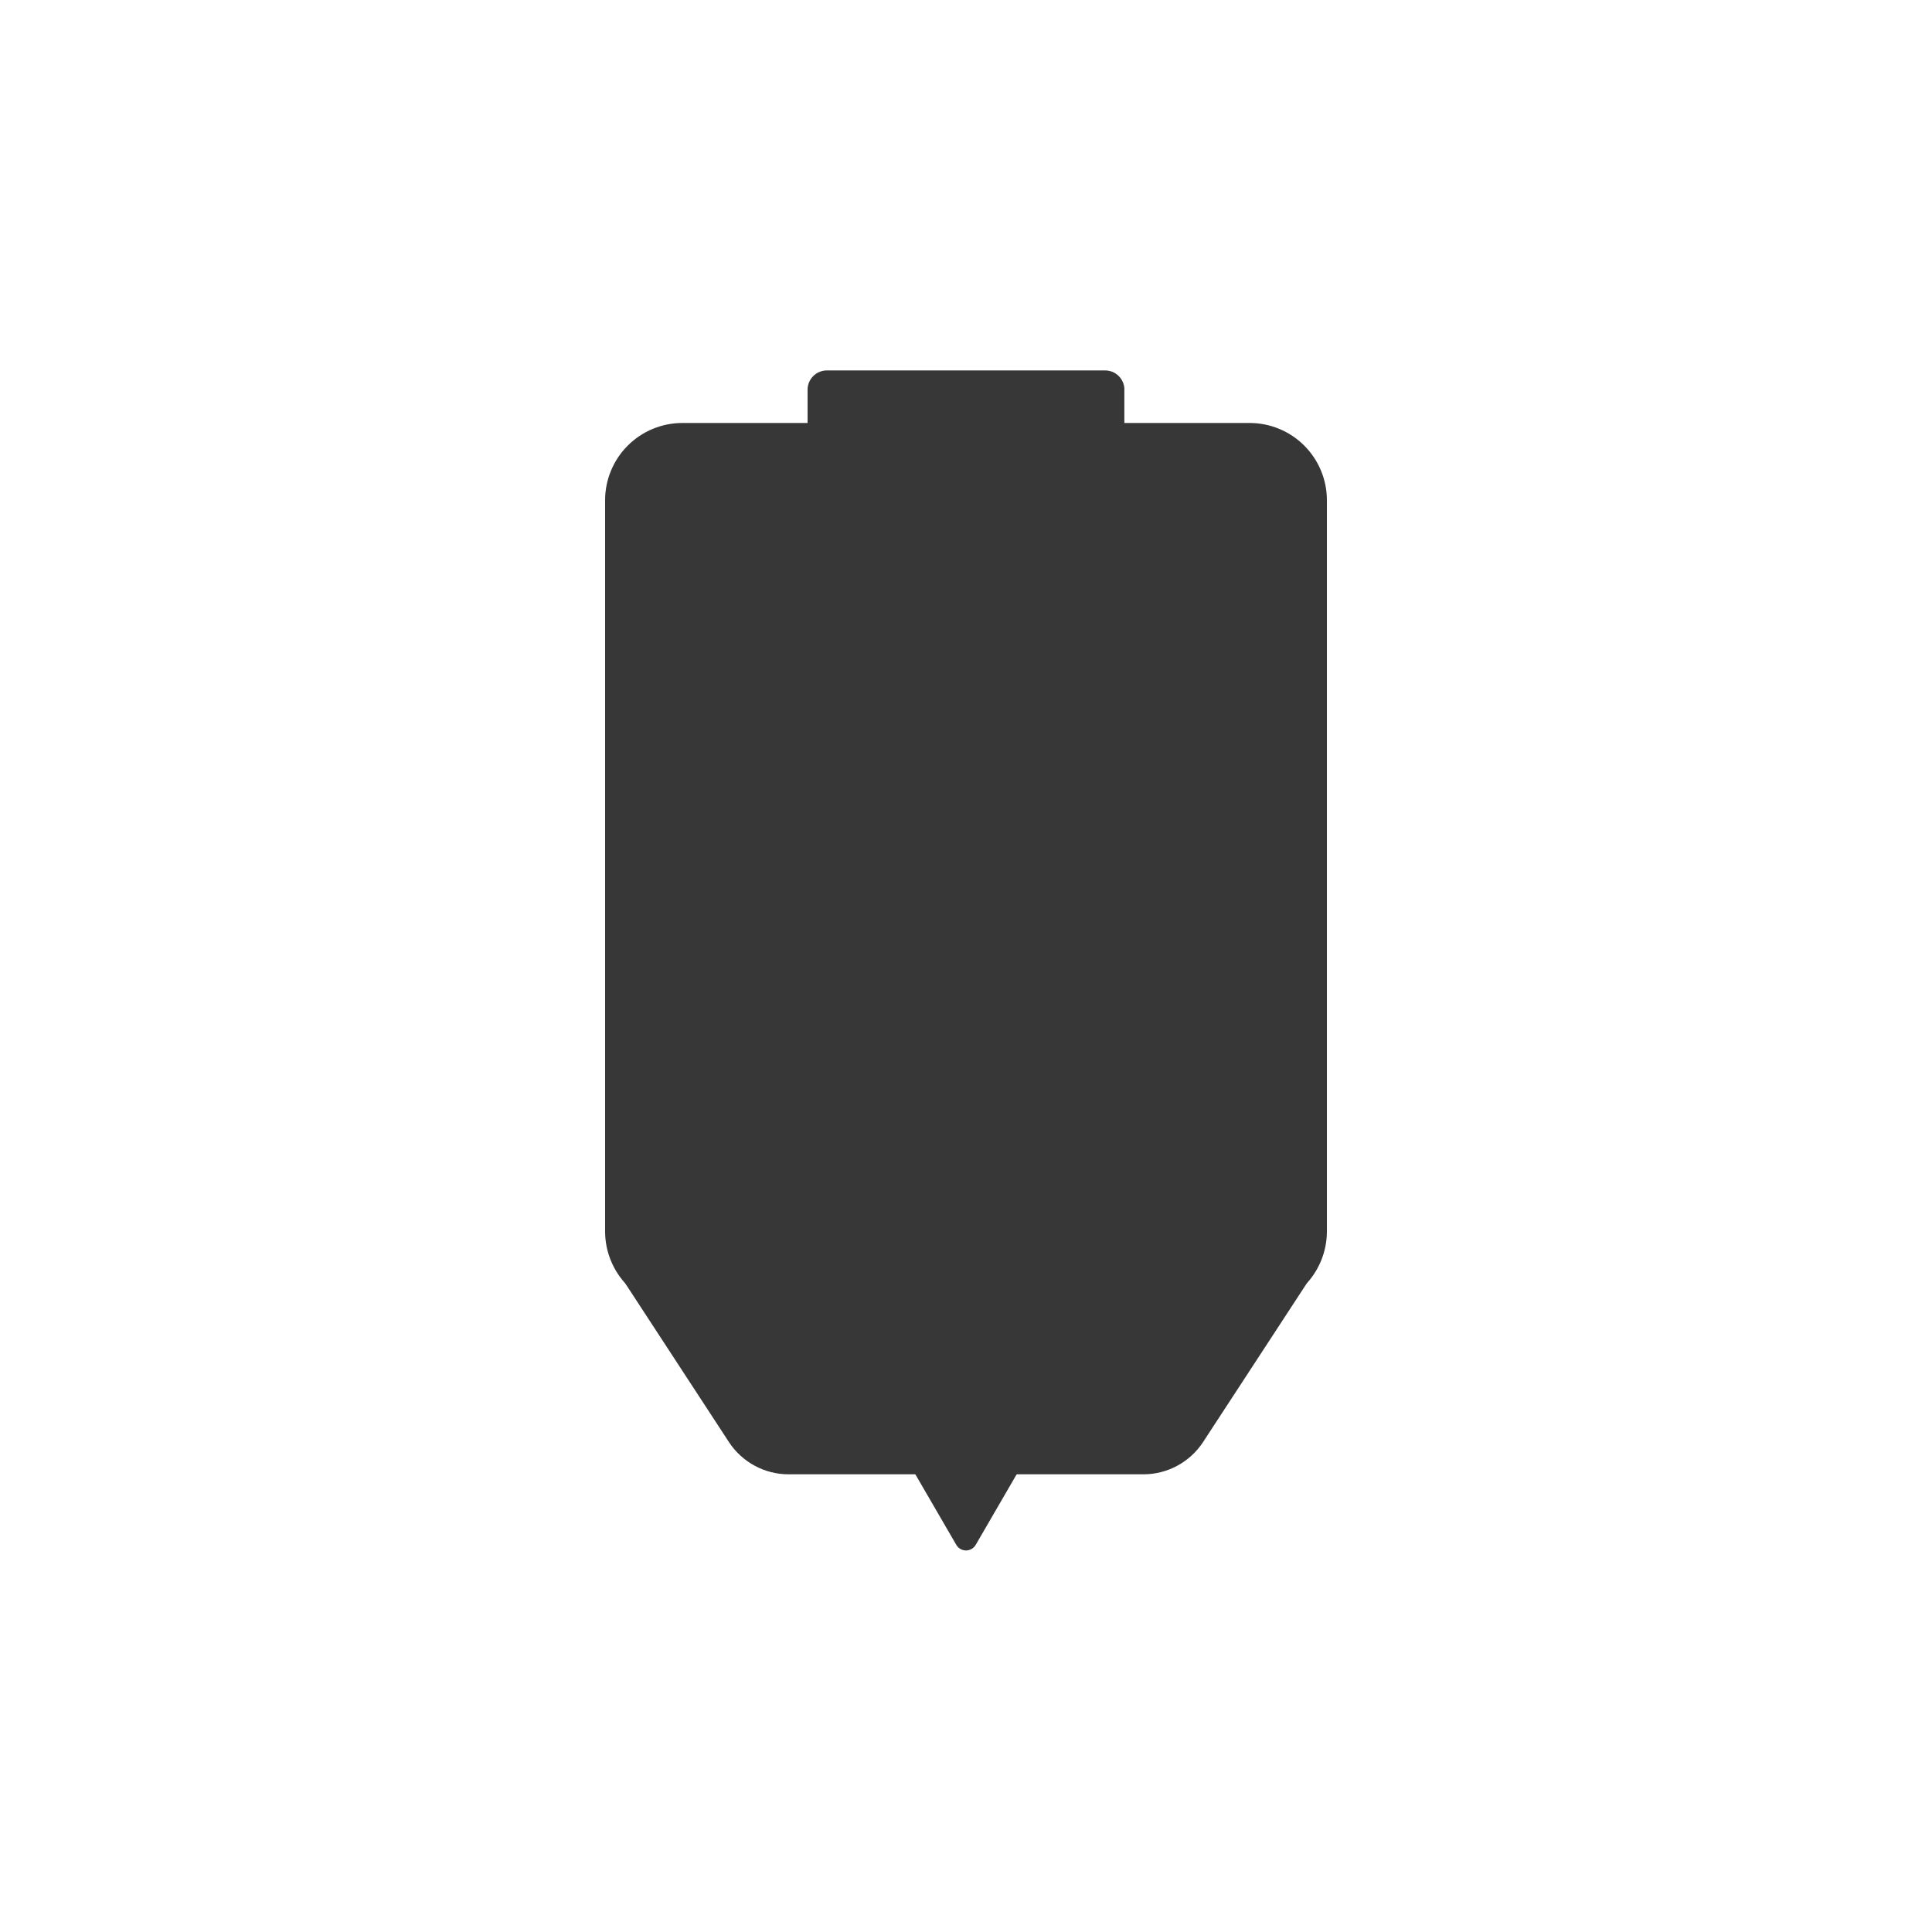 <svg xmlns="http://www.w3.org/2000/svg" xmlns:xlink="http://www.w3.org/1999/xlink" width="1000" zoomAndPan="magnify" viewBox="0 0 750 750" height="1000" preserveAspectRatio="xMidYMid meet" version="1.0"><defs><clipPath id="93205232b9"><path d="M 234.898 164.199 L 515.102 164.199 L 515.102 508 L 234.898 508 Z M 234.898 164.199 " clip-rule="nonzero"/></clipPath><clipPath id="2b88e68028"><path d="M 264.898 164.199 L 485.102 164.199 C 493.055 164.199 500.688 167.359 506.312 172.984 C 511.938 178.609 515.102 186.242 515.102 194.199 L 515.102 477.996 C 515.102 485.953 511.938 493.586 506.312 499.211 C 500.688 504.836 493.055 507.996 485.102 507.996 L 264.898 507.996 C 256.945 507.996 249.312 504.836 243.688 499.211 C 238.062 493.586 234.898 485.953 234.898 477.996 L 234.898 194.199 C 234.898 186.242 238.062 178.609 243.688 172.984 C 249.312 167.359 256.945 164.199 264.898 164.199 Z M 264.898 164.199 " clip-rule="nonzero"/></clipPath><clipPath id="2640b3754e"><path d="M 0.898 0.199 L 281.102 0.199 L 281.102 344 L 0.898 344 Z M 0.898 0.199 " clip-rule="nonzero"/></clipPath><clipPath id="6bee0dfd95"><path d="M 30.898 0.199 L 251.102 0.199 C 259.055 0.199 266.688 3.359 272.312 8.984 C 277.938 14.609 281.102 22.242 281.102 30.199 L 281.102 313.996 C 281.102 321.953 277.938 329.586 272.312 335.211 C 266.688 340.836 259.055 343.996 251.102 343.996 L 30.898 343.996 C 22.945 343.996 15.312 340.836 9.688 335.211 C 4.062 329.586 0.898 321.953 0.898 313.996 L 0.898 30.199 C 0.898 22.242 4.062 14.609 9.688 8.984 C 15.312 3.359 22.945 0.199 30.898 0.199 Z M 30.898 0.199 " clip-rule="nonzero"/></clipPath><clipPath id="9fc9ea0bc5"><rect x="0" width="282" y="0" height="344"/></clipPath><clipPath id="8ce94eb84a"><path d="M 241.625 486.234 L 508.312 486.234 L 508.312 572.328 L 241.625 572.328 Z M 241.625 486.234 " clip-rule="nonzero"/></clipPath><clipPath id="5185a4ad41"><path d="M 306.148 572.328 L 443.852 572.328 C 453.207 572.328 461.938 567.605 467.055 559.77 L 506.895 498.789 C 508.527 496.297 508.656 493.109 507.238 490.488 C 505.82 487.867 503.082 486.234 500.102 486.234 L 249.898 486.234 C 246.918 486.234 244.18 487.867 242.762 490.488 C 241.344 493.109 241.473 496.297 243.105 498.789 L 282.945 559.77 C 288.062 567.605 296.793 572.328 306.148 572.328 Z M 306.148 572.328 " clip-rule="nonzero"/></clipPath><clipPath id="29f4054692"><path d="M 0.625 0.234 L 267.312 0.234 L 267.312 86.328 L 0.625 86.328 Z M 0.625 0.234 " clip-rule="nonzero"/></clipPath><clipPath id="d6d4f0704d"><path d="M 65.148 86.328 L 202.852 86.328 C 212.207 86.328 220.938 81.605 226.055 73.77 L 265.895 12.789 C 267.527 10.297 267.656 7.109 266.238 4.488 C 264.82 1.867 262.082 0.234 259.102 0.234 L 8.898 0.234 C 5.918 0.234 3.18 1.867 1.762 4.488 C 0.344 7.109 0.473 10.297 2.105 12.789 L 41.945 73.77 C 47.062 81.605 55.793 86.328 65.148 86.328 Z M 65.148 86.328 " clip-rule="nonzero"/></clipPath><clipPath id="bfe30dc306"><rect x="0" width="268" y="0" height="87"/></clipPath><clipPath id="55e99a2d33"><path d="M 349.324 556.629 L 400.641 556.629 L 400.641 601.941 L 349.324 601.941 Z M 349.324 556.629 " clip-rule="nonzero"/></clipPath><clipPath id="7afa1fd8b9"><path d="M 378.766 599.715 L 400.008 563.117 C 400.785 561.781 400.789 560.133 400.016 558.793 C 399.246 557.453 397.82 556.629 396.273 556.629 L 353.727 556.629 C 352.18 556.629 350.754 557.453 349.984 558.793 C 349.211 560.133 349.215 561.781 349.992 563.117 L 371.234 599.715 C 372.016 601.059 373.449 601.883 375 601.883 C 376.551 601.883 377.984 601.059 378.766 599.715 Z M 378.766 599.715 " clip-rule="nonzero"/></clipPath><clipPath id="e003222a71"><path d="M 0.324 0.629 L 51.641 0.629 L 51.641 45.922 L 0.324 45.922 Z M 0.324 0.629 " clip-rule="nonzero"/></clipPath><clipPath id="f7d674748b"><path d="M 29.766 43.715 L 51.008 7.117 C 51.785 5.781 51.789 4.133 51.016 2.793 C 50.246 1.453 48.82 0.629 47.273 0.629 L 4.727 0.629 C 3.18 0.629 1.754 1.453 0.984 2.793 C 0.211 4.133 0.215 5.781 0.992 7.117 L 22.234 43.715 C 23.016 45.059 24.449 45.883 26 45.883 C 27.551 45.883 28.984 45.059 29.766 43.715 Z M 29.766 43.715 " clip-rule="nonzero"/></clipPath><clipPath id="a9f8a41940"><rect x="0" width="52" y="0" height="46"/></clipPath><clipPath id="ff6ba9f9f0"><path d="M 313.5 143.797 L 436.848 143.797 L 436.848 239.199 L 313.5 239.199 Z M 313.5 143.797 " clip-rule="nonzero"/></clipPath><clipPath id="710f1f047a"><path d="M 321 143.797 L 429 143.797 C 430.988 143.797 432.898 144.586 434.305 145.996 C 435.711 147.402 436.5 149.309 436.5 151.297 L 436.5 231.699 C 436.5 233.688 435.711 235.594 434.305 237 C 432.898 238.406 430.988 239.199 429 239.199 L 321 239.199 C 319.012 239.199 317.102 238.406 315.695 237 C 314.289 235.594 313.5 233.688 313.5 231.699 L 313.5 151.297 C 313.5 149.309 314.289 147.402 315.695 145.996 C 317.102 144.586 319.012 143.797 321 143.797 Z M 321 143.797 " clip-rule="nonzero"/></clipPath><clipPath id="deca9accc1"><path d="M 0.5 0.797 L 123.559 0.797 L 123.559 96.199 L 0.5 96.199 Z M 0.5 0.797 " clip-rule="nonzero"/></clipPath><clipPath id="2d1416c65a"><path d="M 8 0.797 L 116 0.797 C 117.988 0.797 119.898 1.586 121.305 2.996 C 122.711 4.402 123.5 6.309 123.5 8.297 L 123.5 88.699 C 123.5 90.688 122.711 92.594 121.305 94 C 119.898 95.406 117.988 96.199 116 96.199 L 8 96.199 C 6.012 96.199 4.102 95.406 2.695 94 C 1.289 92.594 0.5 90.688 0.5 88.699 L 0.5 8.297 C 0.5 6.309 1.289 4.402 2.695 2.996 C 4.102 1.586 6.012 0.797 8 0.797 Z M 8 0.797 " clip-rule="nonzero"/></clipPath><clipPath id="7bfe4ed4c8"><rect x="0" width="124" y="0" height="97"/></clipPath></defs><g clip-path="url(#93205232b9)"><g clip-path="url(#2b88e68028)"><g transform="matrix(1, 0, 0, 1, 234, 164)"><g clip-path="url(#9fc9ea0bc5)"><g clip-path="url(#2640b3754e)"><g clip-path="url(#6bee0dfd95)"><path fill="#373737" d="M 0.898 0.199 L 281.102 0.199 L 281.102 343.879 L 0.898 343.879 Z M 0.898 0.199 " fill-opacity="1" fill-rule="nonzero"/></g></g></g></g></g></g><g clip-path="url(#8ce94eb84a)"><g clip-path="url(#5185a4ad41)"><g transform="matrix(1, 0, 0, 1, 241, 486)"><g clip-path="url(#bfe30dc306)"><g clip-path="url(#29f4054692)"><g clip-path="url(#d6d4f0704d)"><path fill="#373737" d="M -6.102 0.234 L 274.039 0.234 L 274.039 86.328 L -6.102 86.328 Z M -6.102 0.234 " fill-opacity="1" fill-rule="nonzero"/></g></g></g></g></g></g><g clip-path="url(#55e99a2d33)"><g clip-path="url(#7afa1fd8b9)"><g transform="matrix(1, 0, 0, 1, 349, 556)"><g clip-path="url(#a9f8a41940)"><g clip-path="url(#e003222a71)"><g clip-path="url(#f7d674748b)"><path fill="#373737" d="M -2.773 0.629 L 54.738 0.629 L 54.738 50.203 L -2.773 50.203 Z M -2.773 0.629 " fill-opacity="1" fill-rule="nonzero"/></g></g></g></g></g></g><g clip-path="url(#ff6ba9f9f0)"><g clip-path="url(#710f1f047a)"><g transform="matrix(1, 0, 0, 1, 313, 143)"><g clip-path="url(#7bfe4ed4c8)"><g clip-path="url(#deca9accc1)"><g clip-path="url(#2d1416c65a)"><path fill="#373737" d="M 0.5 0.797 L 123.477 0.797 L 123.477 96.199 L 0.5 96.199 Z M 0.5 0.797 " fill-opacity="1" fill-rule="nonzero"/></g></g></g></g></g></g></svg>